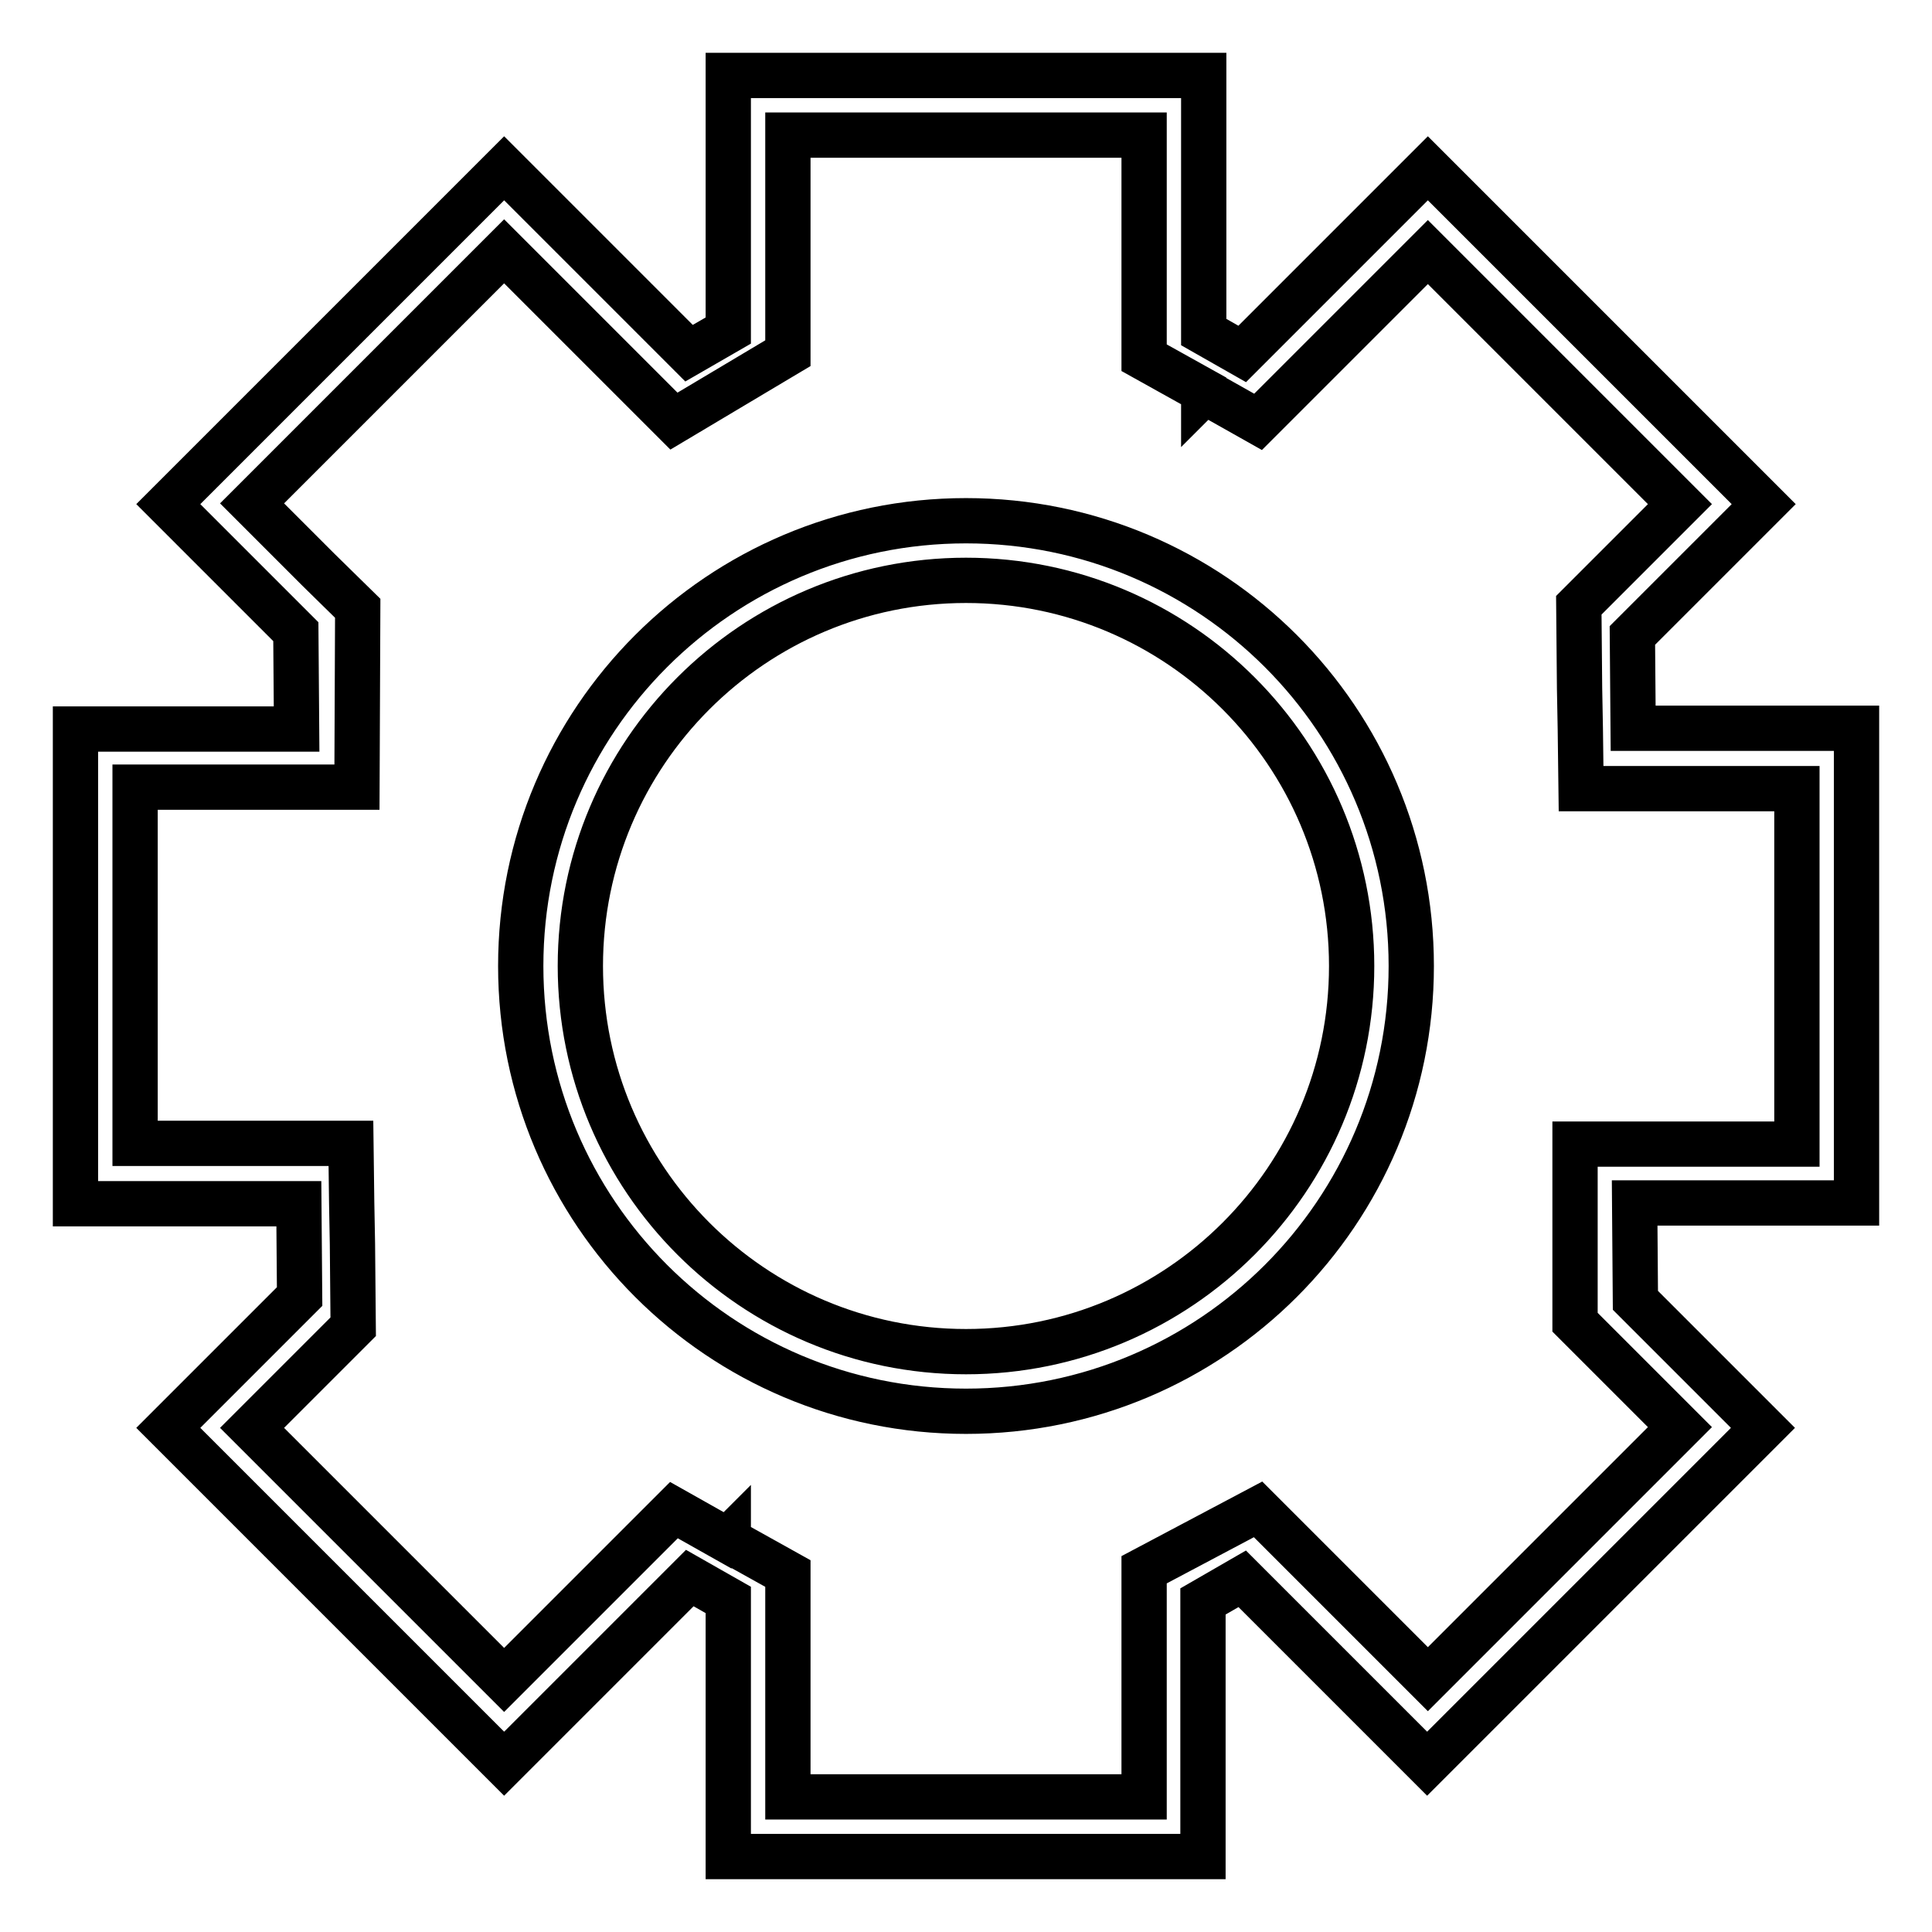 <?xml version="1.0" encoding="utf-8"?>
<!-- Svg Vector Icons : http://www.onlinewebfonts.com/icon -->
<!DOCTYPE svg PUBLIC "-//W3C//DTD SVG 1.1//EN" "http://www.w3.org/Graphics/SVG/1.1/DTD/svg11.dtd">
<svg version="1.1" xmlns="http://www.w3.org/2000/svg" xmlns:xlink="http://www.w3.org/1999/xlink" x="0px" y="0px" viewBox="0 0 256 256" enable-background="new 0 0 256 256" xml:space="preserve">
<g> <path stroke-width="6" fill-opacity="0" stroke="#000000"  d="M128,69c-32.6,0-59,26.4-59,59s26.4,59,59,59c32.6,0,59-26.4,59-59C187,95.4,160.6,69,128,69z M128,179.1 c-28.2,0-51.1-22.9-51.1-51.1c0-28.2,22.9-51.1,51.1-51.1c28.2,0,51.1,22.9,51.1,51.1C179.1,156.2,156.2,179.1,128,179.1z  M246,96.5h-29.6l-0.1-12.3l17.4-17.4l-44.5-44.5l-24.6,24.6l-5.1-2.9V10H96.5v33.8l-5.2,3L66.8,22.3L22.3,66.8l16.9,16.9l0.1,12.9 H10v62.9h29.6l0.1,12.3l-17.4,17.4l44.5,44.5l24.6-24.6l5.1,2.9v34h62.9v-33.8l5.2-3l24.5,24.5l44.5-44.5l-16.9-16.9l-0.1-12.9H246 V96.5z M238.1,151.6h-21.4h-3.5h-4.5v23.6h0l0,0l5.1,5.1l8.8,8.8l-33.4,33.4L171.7,205l-5-5l-15.1,8v8.8v21.3h-47.2v-21.6v-8 l-7.9-4.4v-0.1l-0.1,0.1l-7.1-4l-5,5l-17.5,17.5l-33.4-33.4l8.4-8.4l5-5l-0.1-11l-0.1-5.4l-0.1-7.9h-6.9H17.9v-47.2h21.4h8 l0.1-23.7l-5.2-5.1l-8.8-8.8l33.4-33.4l17.5,17.5l5,5l15.1-9v-7.8V17.9h47.2v21.6v7.9l7.9,4.4V52l0.1-0.1l7.1,4l5-5l17.5-17.5 l33.4,33.4l-8.4,8.4l-5,5l0.1,11l0.1,5.4l0.1,7.9h6.9h21.7V151.6z"/></g>
</svg>